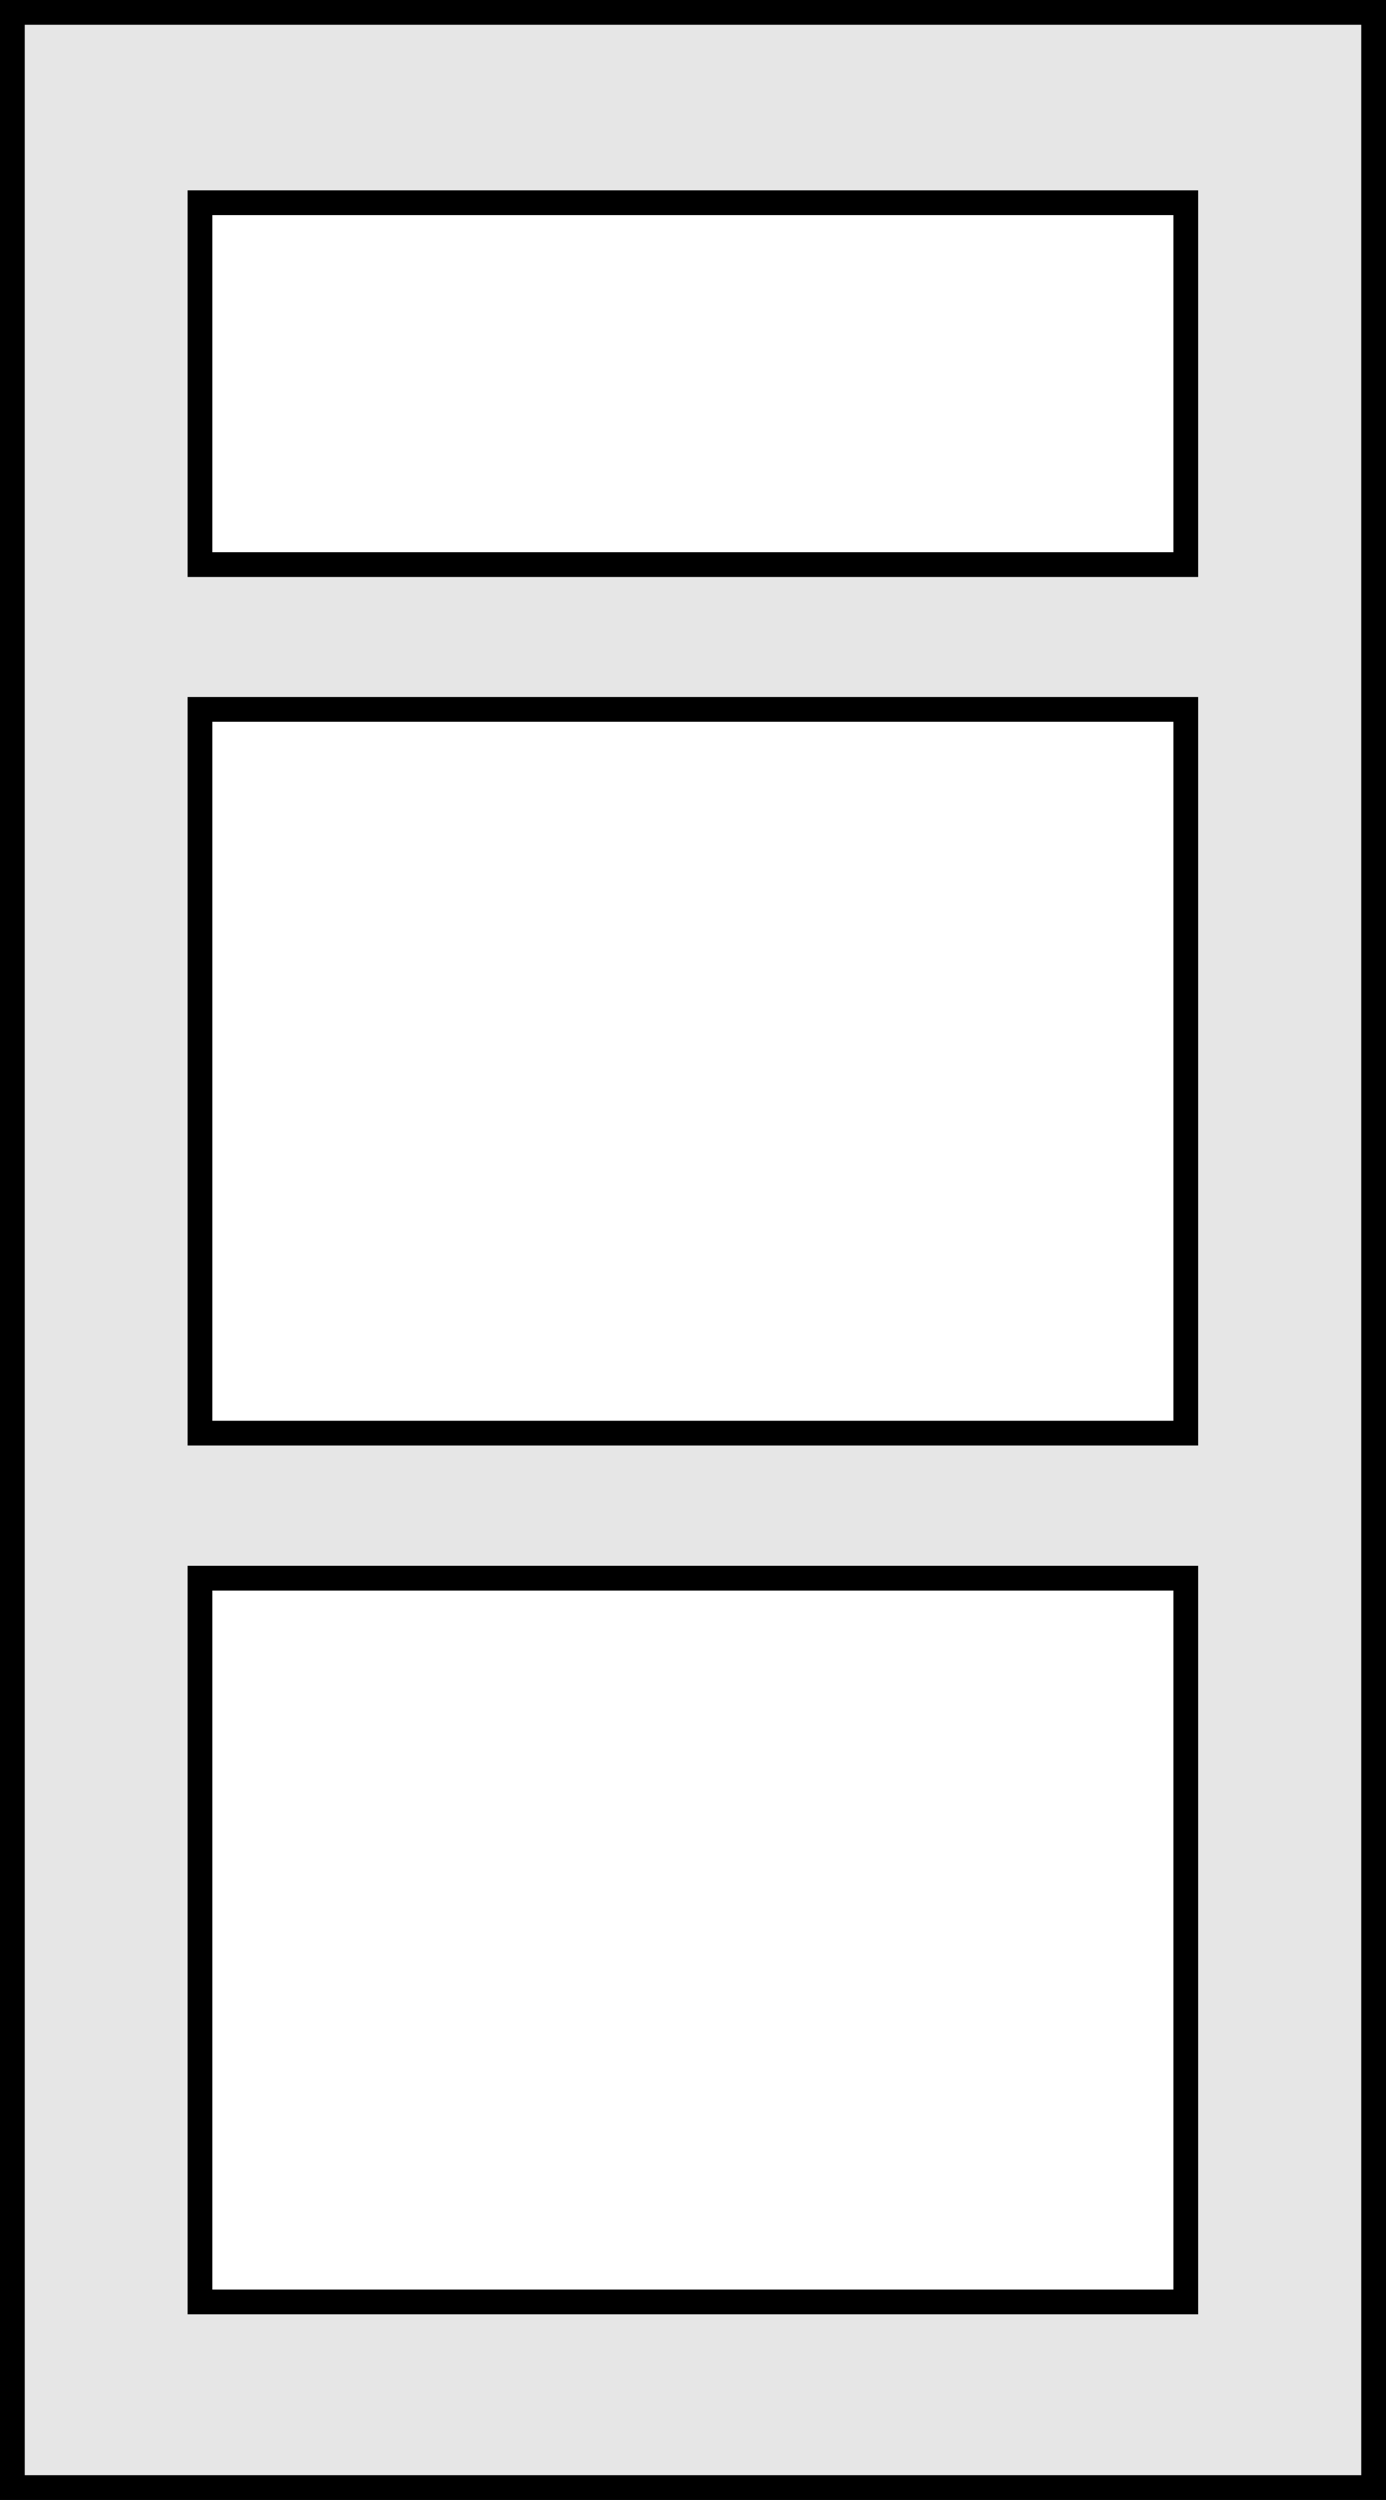 <svg id="Layer_1" data-name="Layer 1" xmlns="http://www.w3.org/2000/svg" viewBox="0 0 56 101"><rect x="0" y="0" width="56" height="101" fill="#808080" stroke="none"/><rect x="0.5" y="0.5" width="55" height="100" style="fill:#e6e6e6;stroke:#000;stroke-miterlimit:10"/><rect x="8.08" y="63.76" width="39.83" height="29.24" style="fill:#fff;stroke:#000;stroke-miterlimit:10"/><rect x="8.08" y="28.66" width="39.83" height="29.24" style="fill:#fff;stroke:#000;stroke-miterlimit:10"/><rect x="8.08" y="8.19" width="39.83" height="14.62" style="fill:#fff;stroke:#000;stroke-miterlimit:10"/></svg>